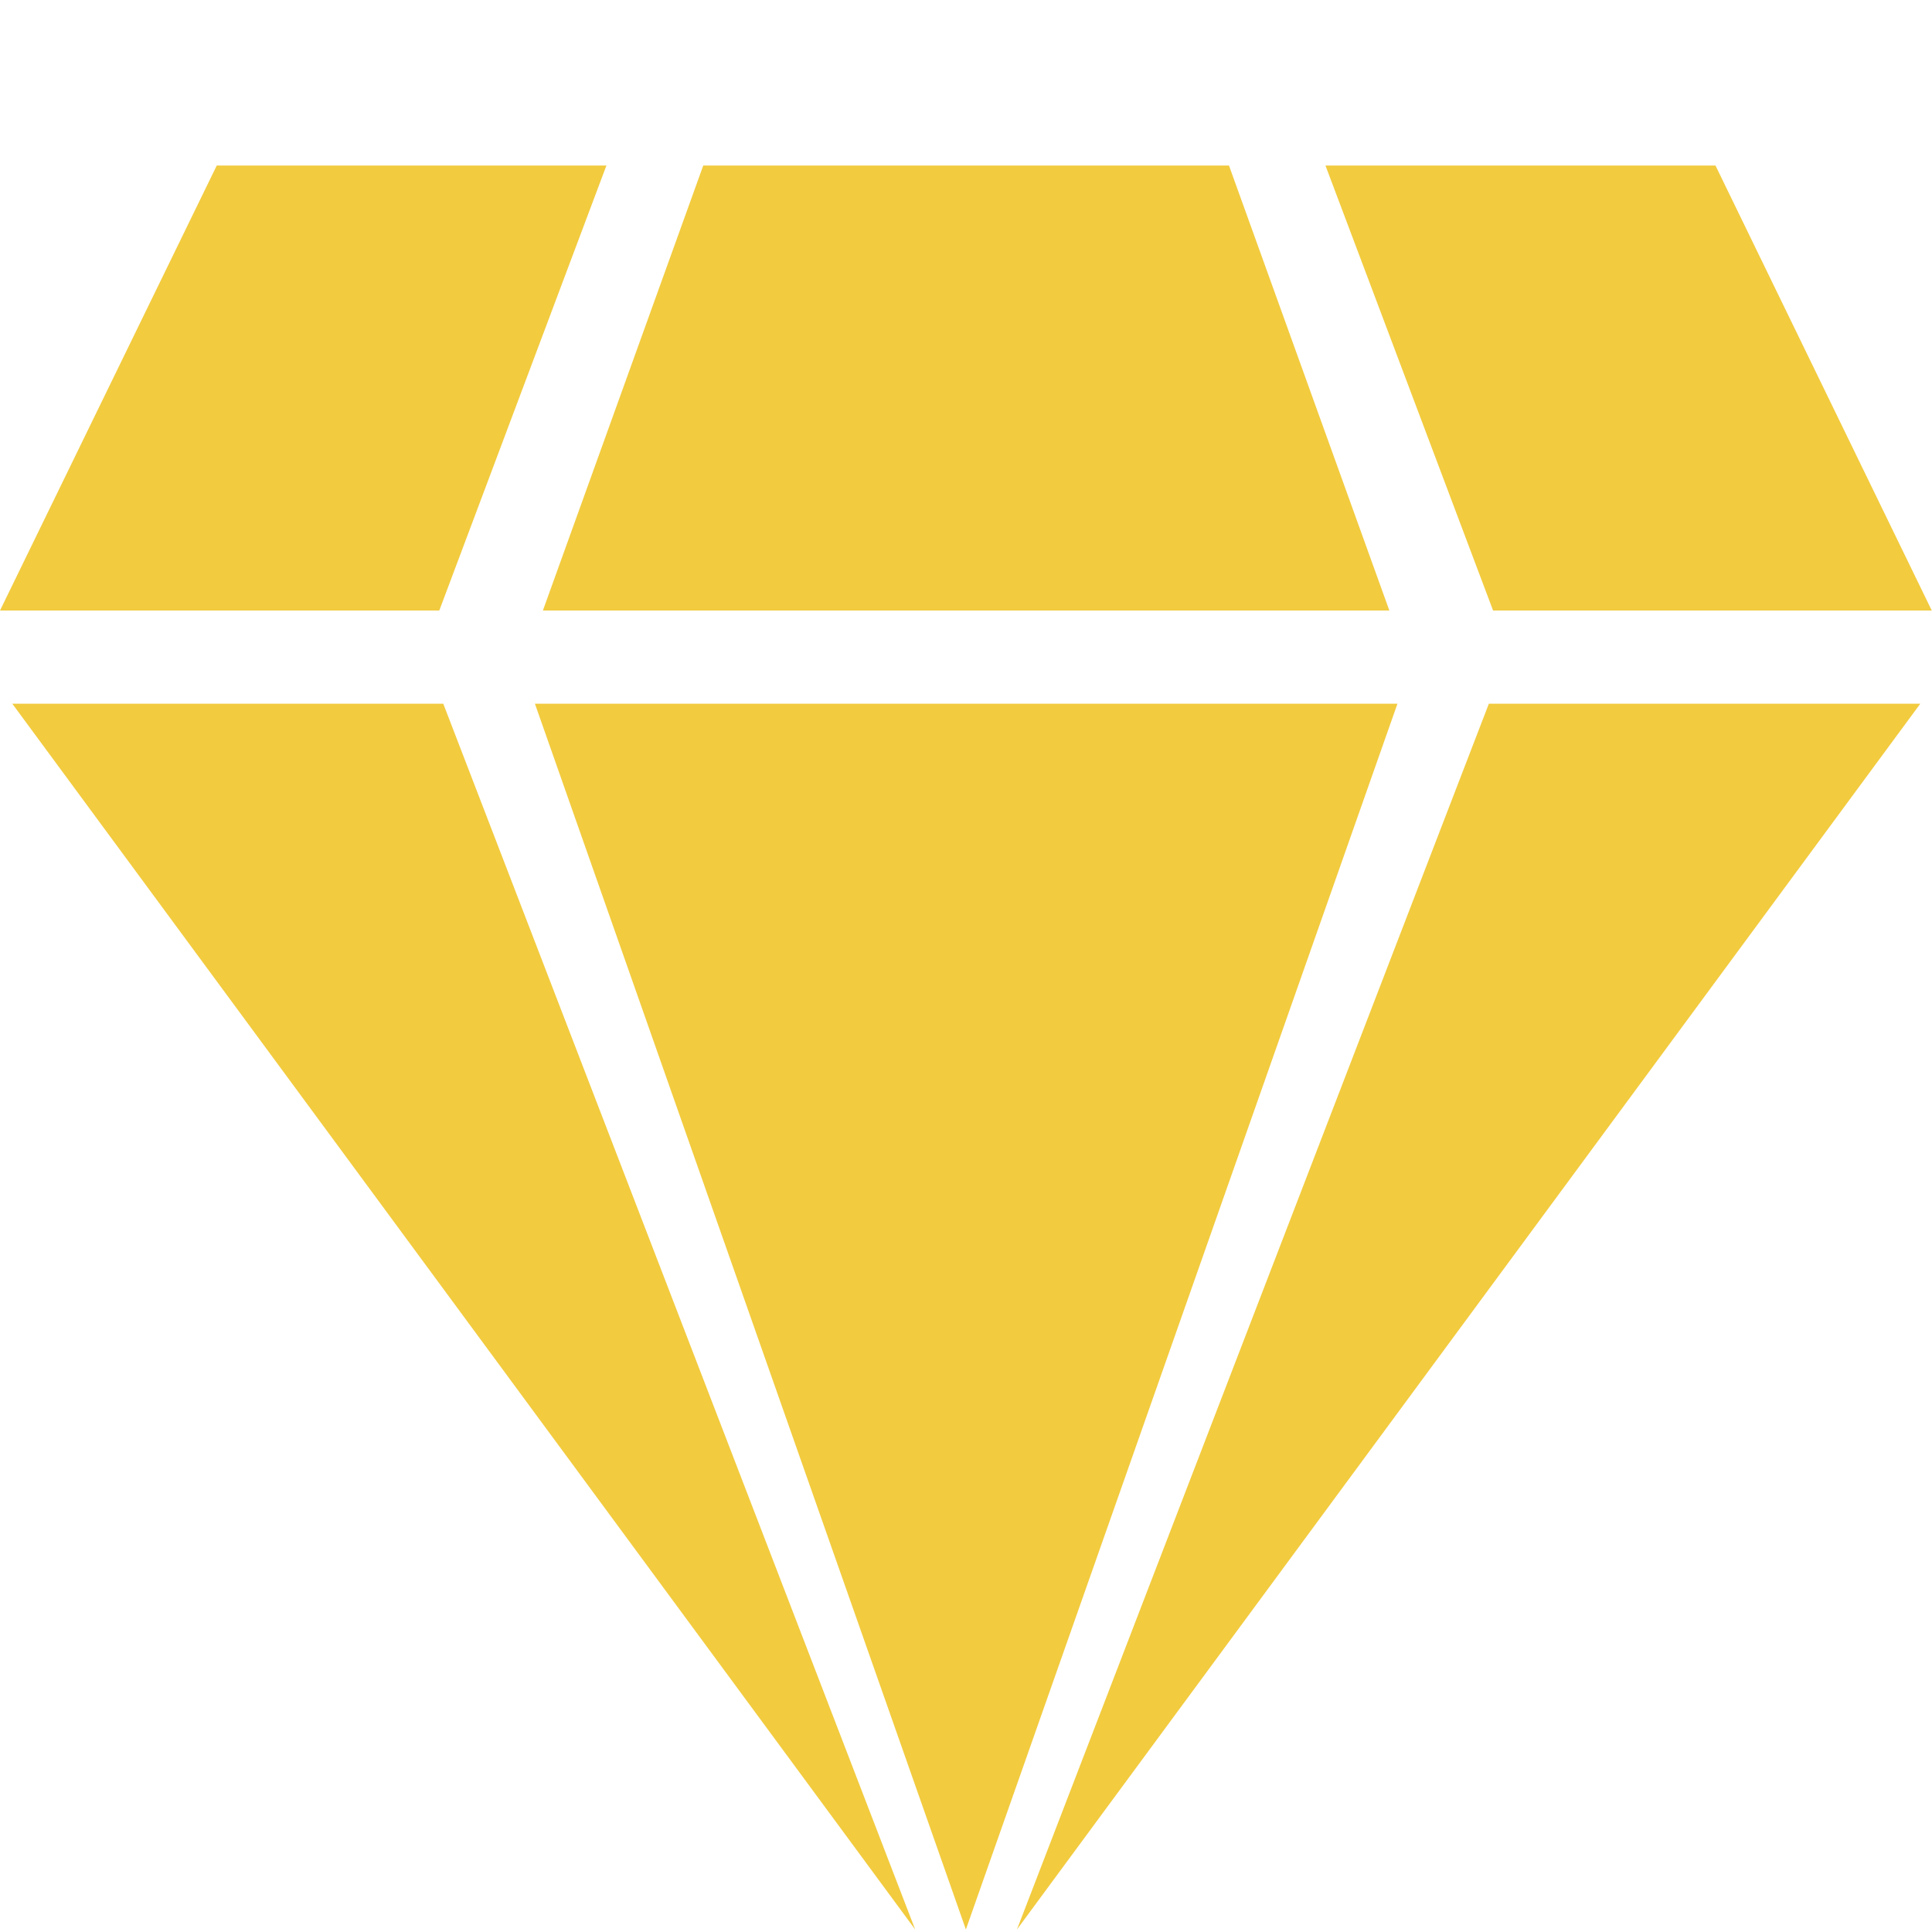 <svg width="16" height="16" viewBox="0 0 16 16" fill="none" xmlns="http://www.w3.org/2000/svg">
<rect width="16" height="16" fill="transparent"/>
<path d="M-550 -776C-550 -777.105 -549.105 -778 -548 -778H13742C13743.1 -778 13744 -777.105 13744 -776V13387C13744 13388.1 13743.1 13389 13742 13389H-548C-549.105 13389 -550 13388.1 -550 13387V-776Z" fill="transparent"/>
<path d="M-548 -777H13742V-779H-548V-777ZM13743 -776V13387H13745V-776H13743ZM13742 13388H-548V13390H13742V13388ZM-549 13387V-776H-551V13387H-549ZM-548 13388C-548.552 13388 -549 13387.6 -549 13387H-551C-551 13388.7 -549.657 13390 -548 13390V13388ZM13743 13387C13743 13387.6 13742.6 13388 13742 13388V13390C13743.7 13390 13745 13388.7 13745 13387H13743ZM13742 -777C13742.6 -777 13743 -776.553 13743 -776H13745C13745 -777.657 13743.7 -779 13742 -779V-777ZM-548 -779C-549.657 -779 -551 -777.658 -551 -776H-549C-549 -776.552 -548.553 -777 -548 -777V-779Z" fill="black" fill-opacity="0.1"/>
<path d="M-364 -511C-364 -512.105 -363.105 -513 -362 -513H3312C3313.1 -513 3314 -512.105 3314 -511V2307C3314 2308.1 3313.1 2309 3312 2309H-362C-363.105 2309 -364 2308.1 -364 2307V-511Z" fill="transparent"/>
<path d="M-362 -512H3312V-514H-362V-512ZM3313 -511V2307H3315V-511H3313ZM3312 2308H-362V2310H3312V2308ZM-363 2307V-511H-365V2307H-363ZM-362 2308C-362.552 2308 -363 2307.55 -363 2307H-365C-365 2308.66 -363.657 2310 -362 2310V2308ZM3313 2307C3313 2307.55 3312.55 2308 3312 2308V2310C3313.66 2310 3315 2308.66 3315 2307H3313ZM3312 -512C3312.55 -512 3313 -511.552 3313 -511H3315C3315 -512.657 3313.66 -514 3312 -514V-512ZM-362 -514C-363.657 -514 -365 -512.657 -365 -511H-363C-363 -511.552 -362.552 -512 -362 -512V-514Z" fill="black" fill-opacity="0.1"/>
<path d="M-291 -424C-291 -425.105 -290.105 -426 -289 -426H1182C1183.1 -426 1184 -425.105 1184 -424V321C1184 322.105 1183.1 323 1182 323H-289C-290.105 323 -291 322.105 -291 321V-424Z" fill="transparent"/>
<path d="M-289 -425H1182V-427H-289V-425ZM1183 -424V321H1185V-424H1183ZM1182 322H-289V324H1182V322ZM-290 321V-424H-292V321H-290ZM-289 322C-289.552 322 -290 321.552 -290 321H-292C-292 322.657 -290.657 324 -289 324V322ZM1183 321C1183 321.552 1182.55 322 1182 322V324C1183.66 324 1185 322.657 1185 321H1183ZM1182 -425C1182.55 -425 1183 -424.552 1183 -424H1185C1185 -425.657 1183.66 -427 1182 -427V-425ZM-289 -427C-290.657 -427 -292 -425.657 -292 -424H-290C-290 -424.552 -289.552 -425 -289 -425V-427Z" fill="black" fill-opacity="0.1"/>
<path d="M11.573 5.828L7.999 15.979L4.43 5.828H11.573Z" fill="#F2CB3F"/>
<path d="M15.903 5.828L8.422 15.979L12.33 5.828H15.903Z" fill="#F2CB3F"/>
<path d="M3.671 5.828L7.579 15.979L0.102 5.828H3.671Z" fill="#F2CB3F"/>
<path d="M10.178 1.371L11.506 5.056H4.496L5.824 1.371H10.178Z" fill="#F2CB3F"/>
<path d="M5.022 1.371L3.638 5.056H0L1.795 1.371H5.022Z" fill="#F2CB3F"/>
<path d="M15.998 5.056H12.365L10.977 1.371H14.207L15.998 5.056Z" fill="#F2CB3F"/>
</svg>
